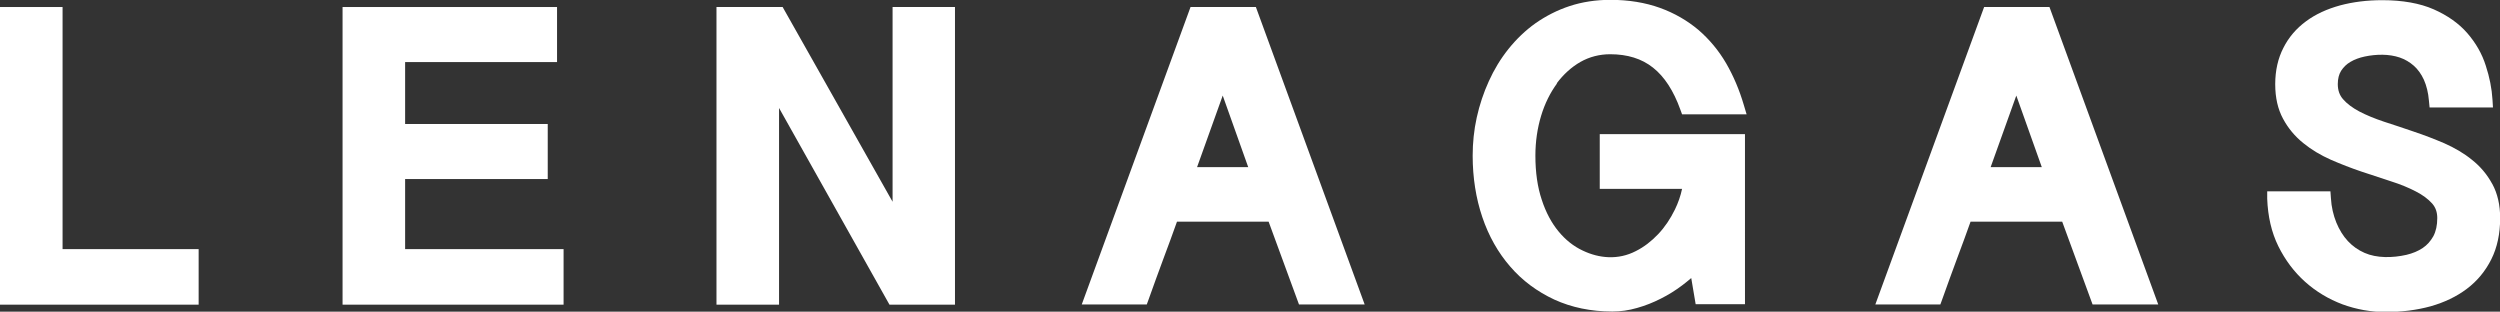 <?xml version="1.0" encoding="UTF-8"?><svg id="_レイヤー_2" xmlns="http://www.w3.org/2000/svg" viewBox="0 0 153.04 19.08"><rect x="0" y="0" width="153.04" height="19.08" fill="#333333" stroke="none"/><defs><style>.cls-1{fill:#fff;}</style></defs><g id="design"><g><polygon class="cls-1" points="3.83 .43 0 .43 0 18.65 12.16 18.65 12.16 15.25 3.83 15.25 3.83 .43"/><polygon class="cls-1" points="24.8 10.96 33.53 10.96 33.53 7.59 24.8 7.59 24.8 3.8 34.1 3.8 34.1 .43 20.97 .43 20.97 18.65 34.5 18.65 34.5 15.25 24.8 15.25 24.8 10.96"/><polygon class="cls-1" points="54.64 12.35 47.91 .43 43.86 .43 43.86 18.65 47.69 18.65 47.69 6.61 54.45 18.65 58.46 18.65 58.46 .43 54.64 .43 54.64 12.35"/><path class="cls-1" d="M72.88,.43l-6.66,18.21h3.98l.11-.3c.3-.83,.6-1.68,.92-2.53,.28-.75,.56-1.5,.82-2.24h5.61l1.86,5.07h4.02L76.88,.43h-4Zm3.54,9.8h-3.14l1.57-4.38,1.56,4.38Z"/><path class="cls-1" d="M95.29,5.11c.41-.55,.9-1,1.46-1.32,.55-.31,1.16-.47,1.82-.47,1.05,0,1.93,.27,2.62,.82,.7,.55,1.26,1.42,1.67,2.56l.11,.3h3.95l-.17-.57c-.27-.92-.63-1.77-1.08-2.55-.46-.79-1.03-1.47-1.7-2.05-.68-.57-1.47-1.03-2.36-1.35-.89-.32-1.91-.49-3.03-.49-.89,0-1.73,.13-2.49,.38-.76,.25-1.46,.61-2.09,1.05-.62,.44-1.18,.98-1.66,1.58-.48,.6-.88,1.26-1.2,1.97-.32,.7-.57,1.45-.74,2.22-.17,.77-.25,1.56-.25,2.34,0,1.34,.2,2.61,.59,3.76,.39,1.16,.97,2.18,1.71,3.03,.74,.86,1.65,1.53,2.7,2.02,1.05,.48,2.24,.73,3.55,.73,.5,0,1.01-.07,1.52-.22,.5-.14,.98-.33,1.45-.57,.46-.23,.91-.51,1.33-.83,.18-.14,.36-.28,.53-.43l.27,1.6h3.02V8.21h-8.89v3.35h5.04c-.09,.43-.24,.86-.44,1.27-.28,.57-.62,1.08-1.03,1.51-.41,.43-.86,.78-1.36,1.03-1.08,.56-2.25,.45-3.25-.03-.56-.26-1.06-.66-1.48-1.17-.43-.52-.78-1.17-1.03-1.94-.26-.77-.39-1.68-.39-2.7,0-.86,.12-1.68,.35-2.44,.23-.76,.56-1.42,.98-1.99Z"/><path class="cls-1" d="M121.46,.43l-6.66,18.21h3.98l.11-.3c.3-.83,.6-1.68,.92-2.53,.28-.75,.56-1.5,.82-2.24h5.61l1.86,5.07h4.02L125.46,.43h-4Zm3.54,9.8h-3.14l1.57-4.38,1.56,4.38Z"/><path class="cls-1" d="M152.56,11.25h0c-.31-.57-.73-1.07-1.24-1.47-.49-.4-1.06-.73-1.69-1.01-.61-.26-1.23-.5-1.86-.71-.62-.21-1.23-.42-1.83-.61-.57-.19-1.08-.4-1.52-.63-.41-.22-.75-.47-.99-.75-.21-.24-.32-.54-.32-.92,0-.33,.07-.6,.2-.81,.15-.23,.33-.41,.57-.55,.25-.15,.55-.26,.88-.33,.72-.15,1.49-.16,2.14,.06,.32,.11,.61,.28,.86,.5,.25,.22,.46,.51,.62,.86,.16,.36,.27,.79,.31,1.29l.04,.41h3.88l-.03-.48c-.04-.68-.18-1.38-.41-2.08-.23-.73-.61-1.39-1.13-1.99-.52-.6-1.22-1.09-2.06-1.46-.84-.37-1.91-.56-3.15-.56-.93,0-1.8,.11-2.58,.32-.8,.22-1.5,.54-2.08,.97-.6,.44-1.07,.99-1.39,1.63-.33,.64-.5,1.39-.5,2.22s.16,1.53,.48,2.12c.31,.58,.73,1.08,1.24,1.49,.49,.4,1.06,.74,1.69,1.02,.62,.27,1.24,.51,1.86,.72,.62,.21,1.23,.41,1.82,.6,.57,.18,1.08,.39,1.52,.62,.41,.21,.75,.46,1,.74,.21,.24,.31,.53,.31,.89,0,.44-.08,.81-.24,1.11-.17,.3-.38,.54-.65,.72-.28,.19-.62,.33-1,.42-.84,.19-1.81,.21-2.56-.12-.39-.17-.73-.41-1.02-.72-.29-.31-.53-.7-.71-1.14-.18-.45-.3-.95-.33-1.49l-.03-.42h-3.87v.46c.04,1.07,.26,2.05,.68,2.9,.42,.85,.97,1.58,1.64,2.18,.67,.6,1.44,1.06,2.29,1.38,.85,.31,1.74,.47,2.64,.47,.99,0,1.91-.12,2.75-.35,.85-.24,1.6-.6,2.22-1.07,.64-.48,1.14-1.09,1.5-1.81,.36-.72,.54-1.57,.54-2.52,0-.8-.16-1.5-.48-2.09Z"/></g></g></svg>